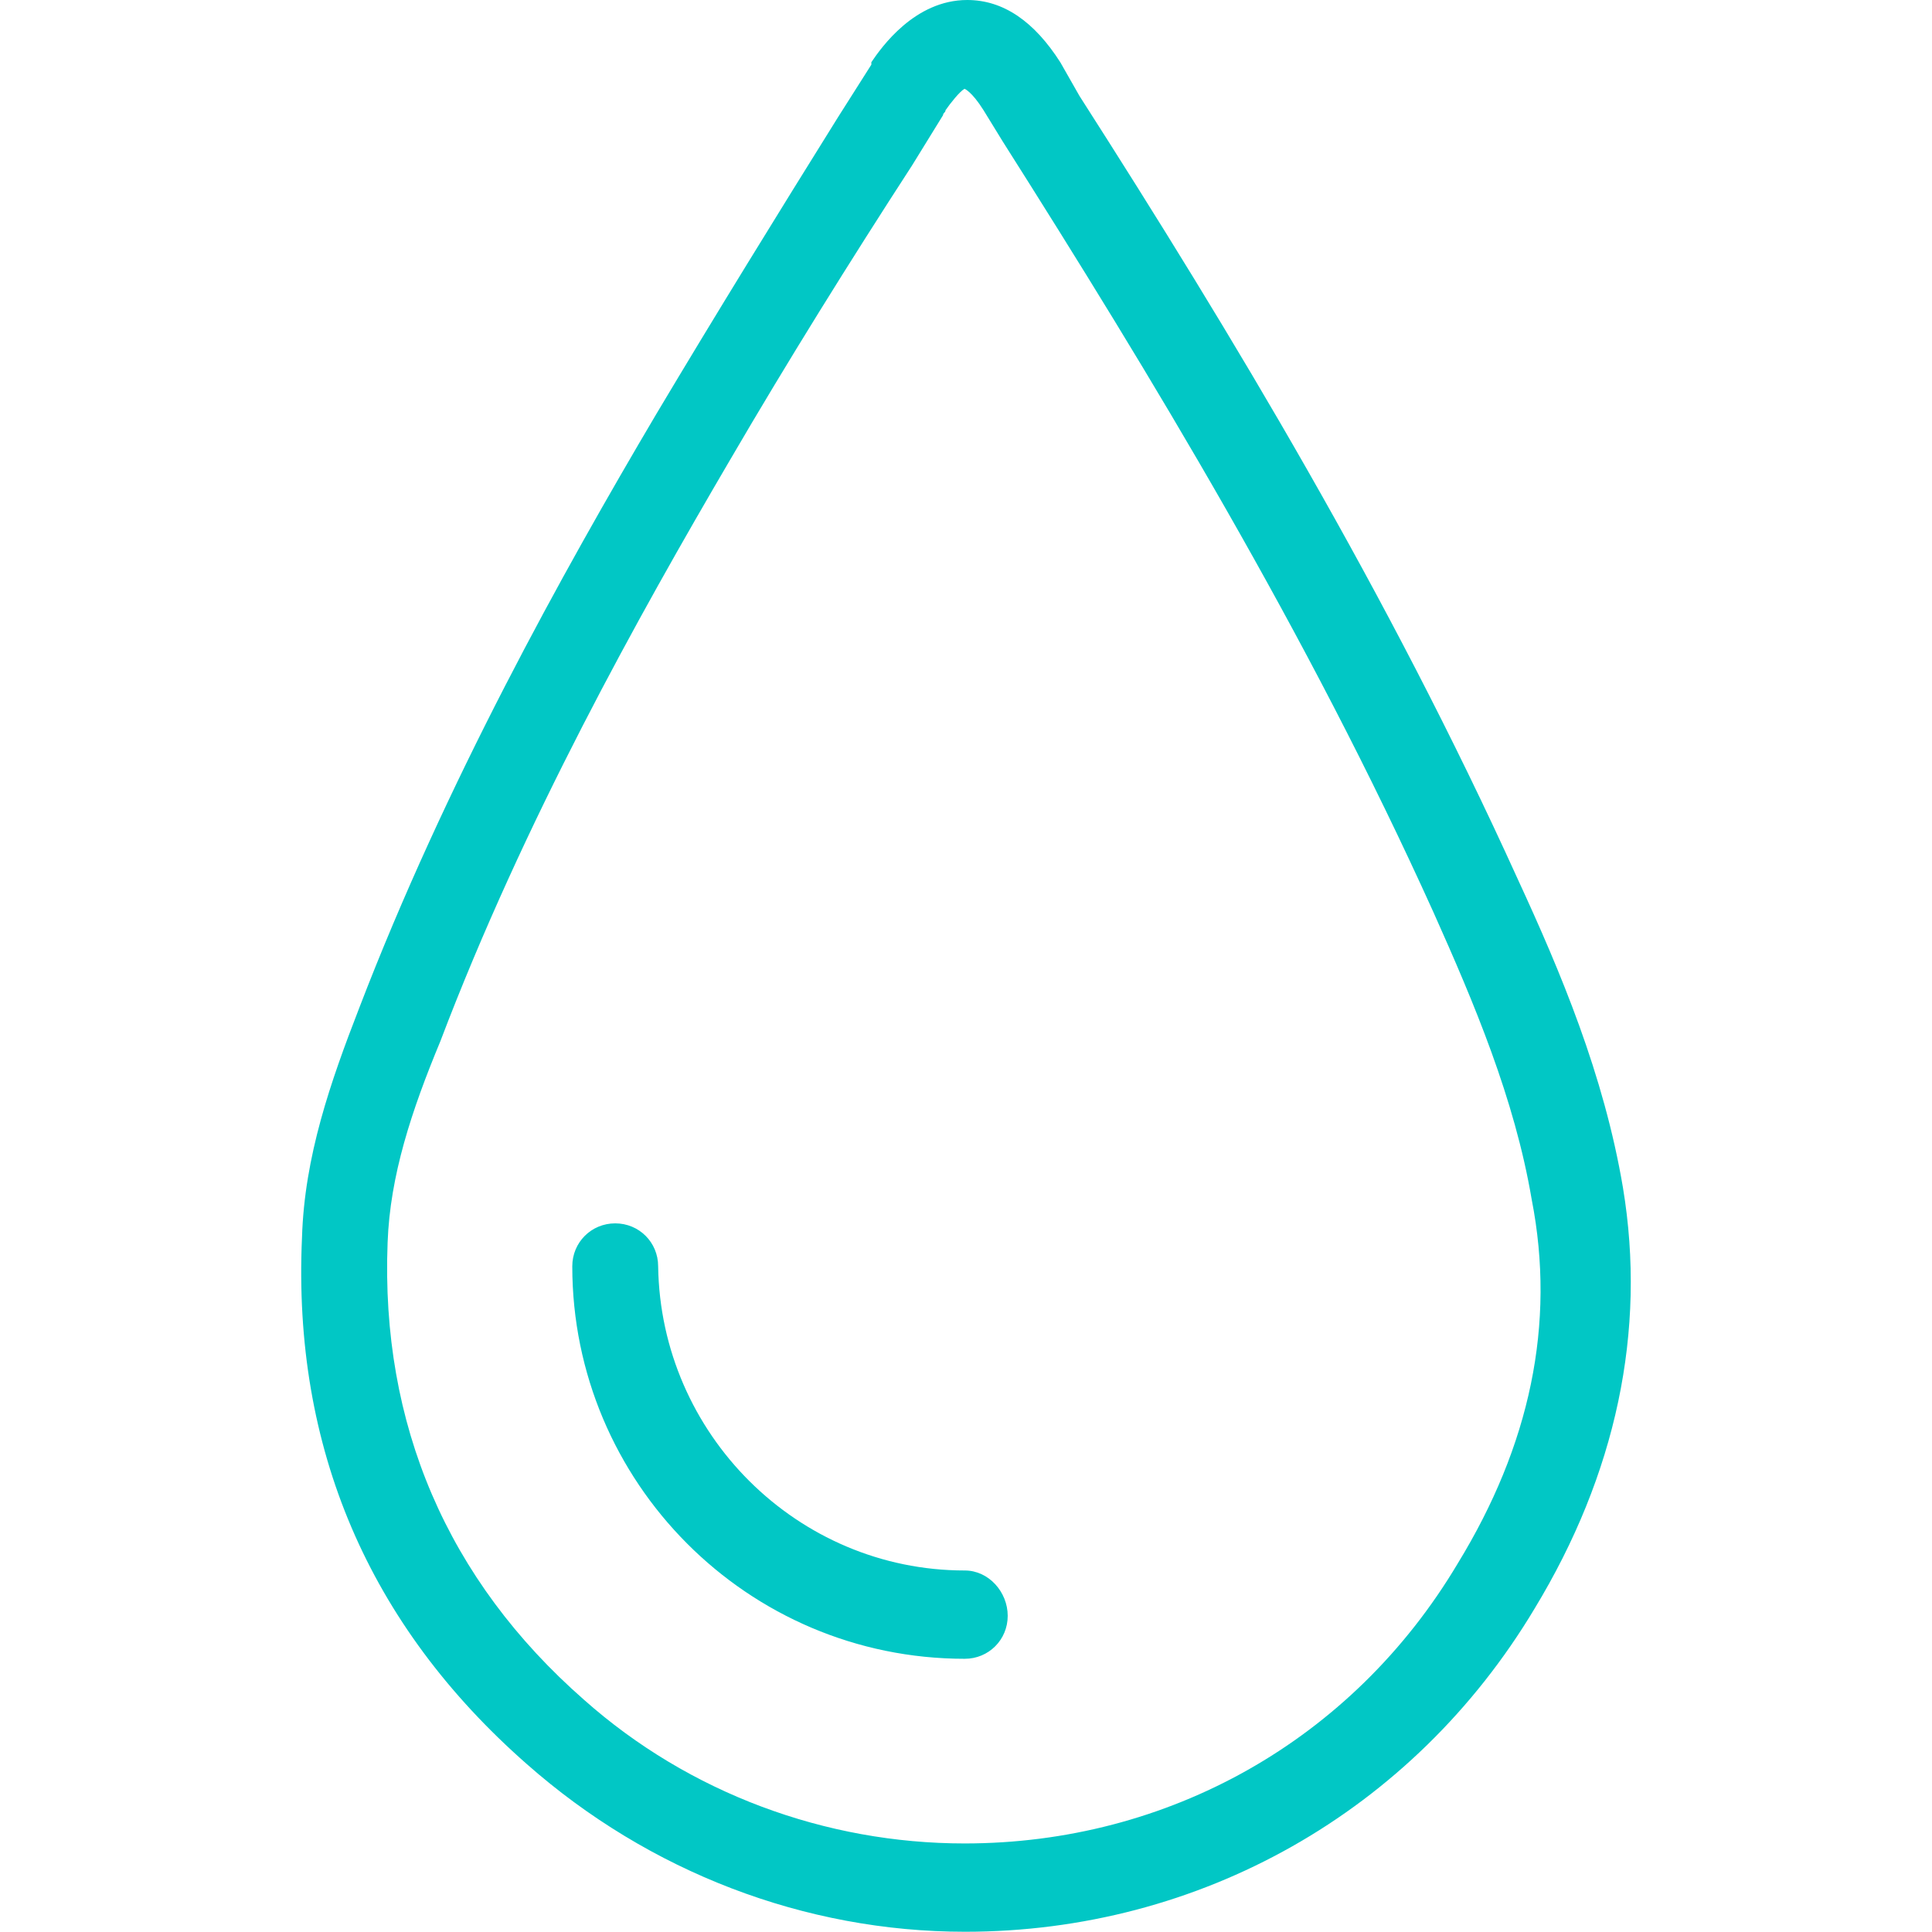 <?xml version="1.0" encoding="utf-8"?>
<!-- Generator: Adobe Illustrator 25.1.0, SVG Export Plug-In . SVG Version: 6.00 Build 0)  -->
<svg version="1.1" id="Capa_1" xmlns="http://www.w3.org/2000/svg" xmlns:xlink="http://www.w3.org/1999/xlink" x="0px" y="0px"
	 viewBox="0 0 792 792" style="enable-background:new 0 0 792 792;" xml:space="preserve">
<style type="text/css">
	.st0{fill:#01C7C5;}
</style>
<g>
	<path class="st0" d="M665.3,486.8c-7.8-46.2-25.5-88.3-43.2-126.6c-53-116.8-116.8-222.8-179.6-320.9l-7.8-13.7
		C424,8.8,411.3,0,396.5,0c-21.6,0-35.3,19.6-39.3,25.5c0,0,0,0,0,1l-13.7,21.6C319,87.4,293.5,128.7,269,169.8
		c-38.3,64.8-86.3,151.1-121.7,243.3c-11.8,30.4-22.5,60.9-23.5,94.2c-3.9,86.3,27.4,159,92.2,215.9
		c50.1,44.2,113.9,68.7,179.6,68.7l0,0c96.1,0,183.6-49.1,233.5-132.5C662.4,604.5,675.1,545.7,665.3,486.8z M597.6,640.9
		c-43.2,72.6-118.8,114.8-202.2,114.8c-56.9,0-112.9-20.6-156-58.9c-56-49.1-83.4-112.9-80.5-187.5c1-27.4,9.8-54,21.6-82.4
		c34.3-90.3,81.4-174.6,118.8-238.4c23.5-40.3,49.1-81.4,74.6-120.7l12.7-20.6c0-1,1-1,1-2c2-2.9,5.9-7.8,7.8-8.8c0,0,2.9,1,7.8,8.8
		l7.8,12.7c60.9,96.1,124.7,201.2,176.6,316c16.7,37.3,33.3,76.5,40.3,117.8C637.9,542.8,627.1,592.7,597.6,640.9z M413.1,662.4
		c0,9.8-7.8,17.6-17.6,17.6c-89.3,0-160.9-72.6-160.9-160.9c0-9.8,7.8-17.6,17.6-17.6c9.8,0,17.6,7.8,17.6,17.6
		c1,68.7,57,124.7,125.7,124.7C405.3,643.8,413.1,652.6,413.1,662.4z"/>
</g>
</svg>
